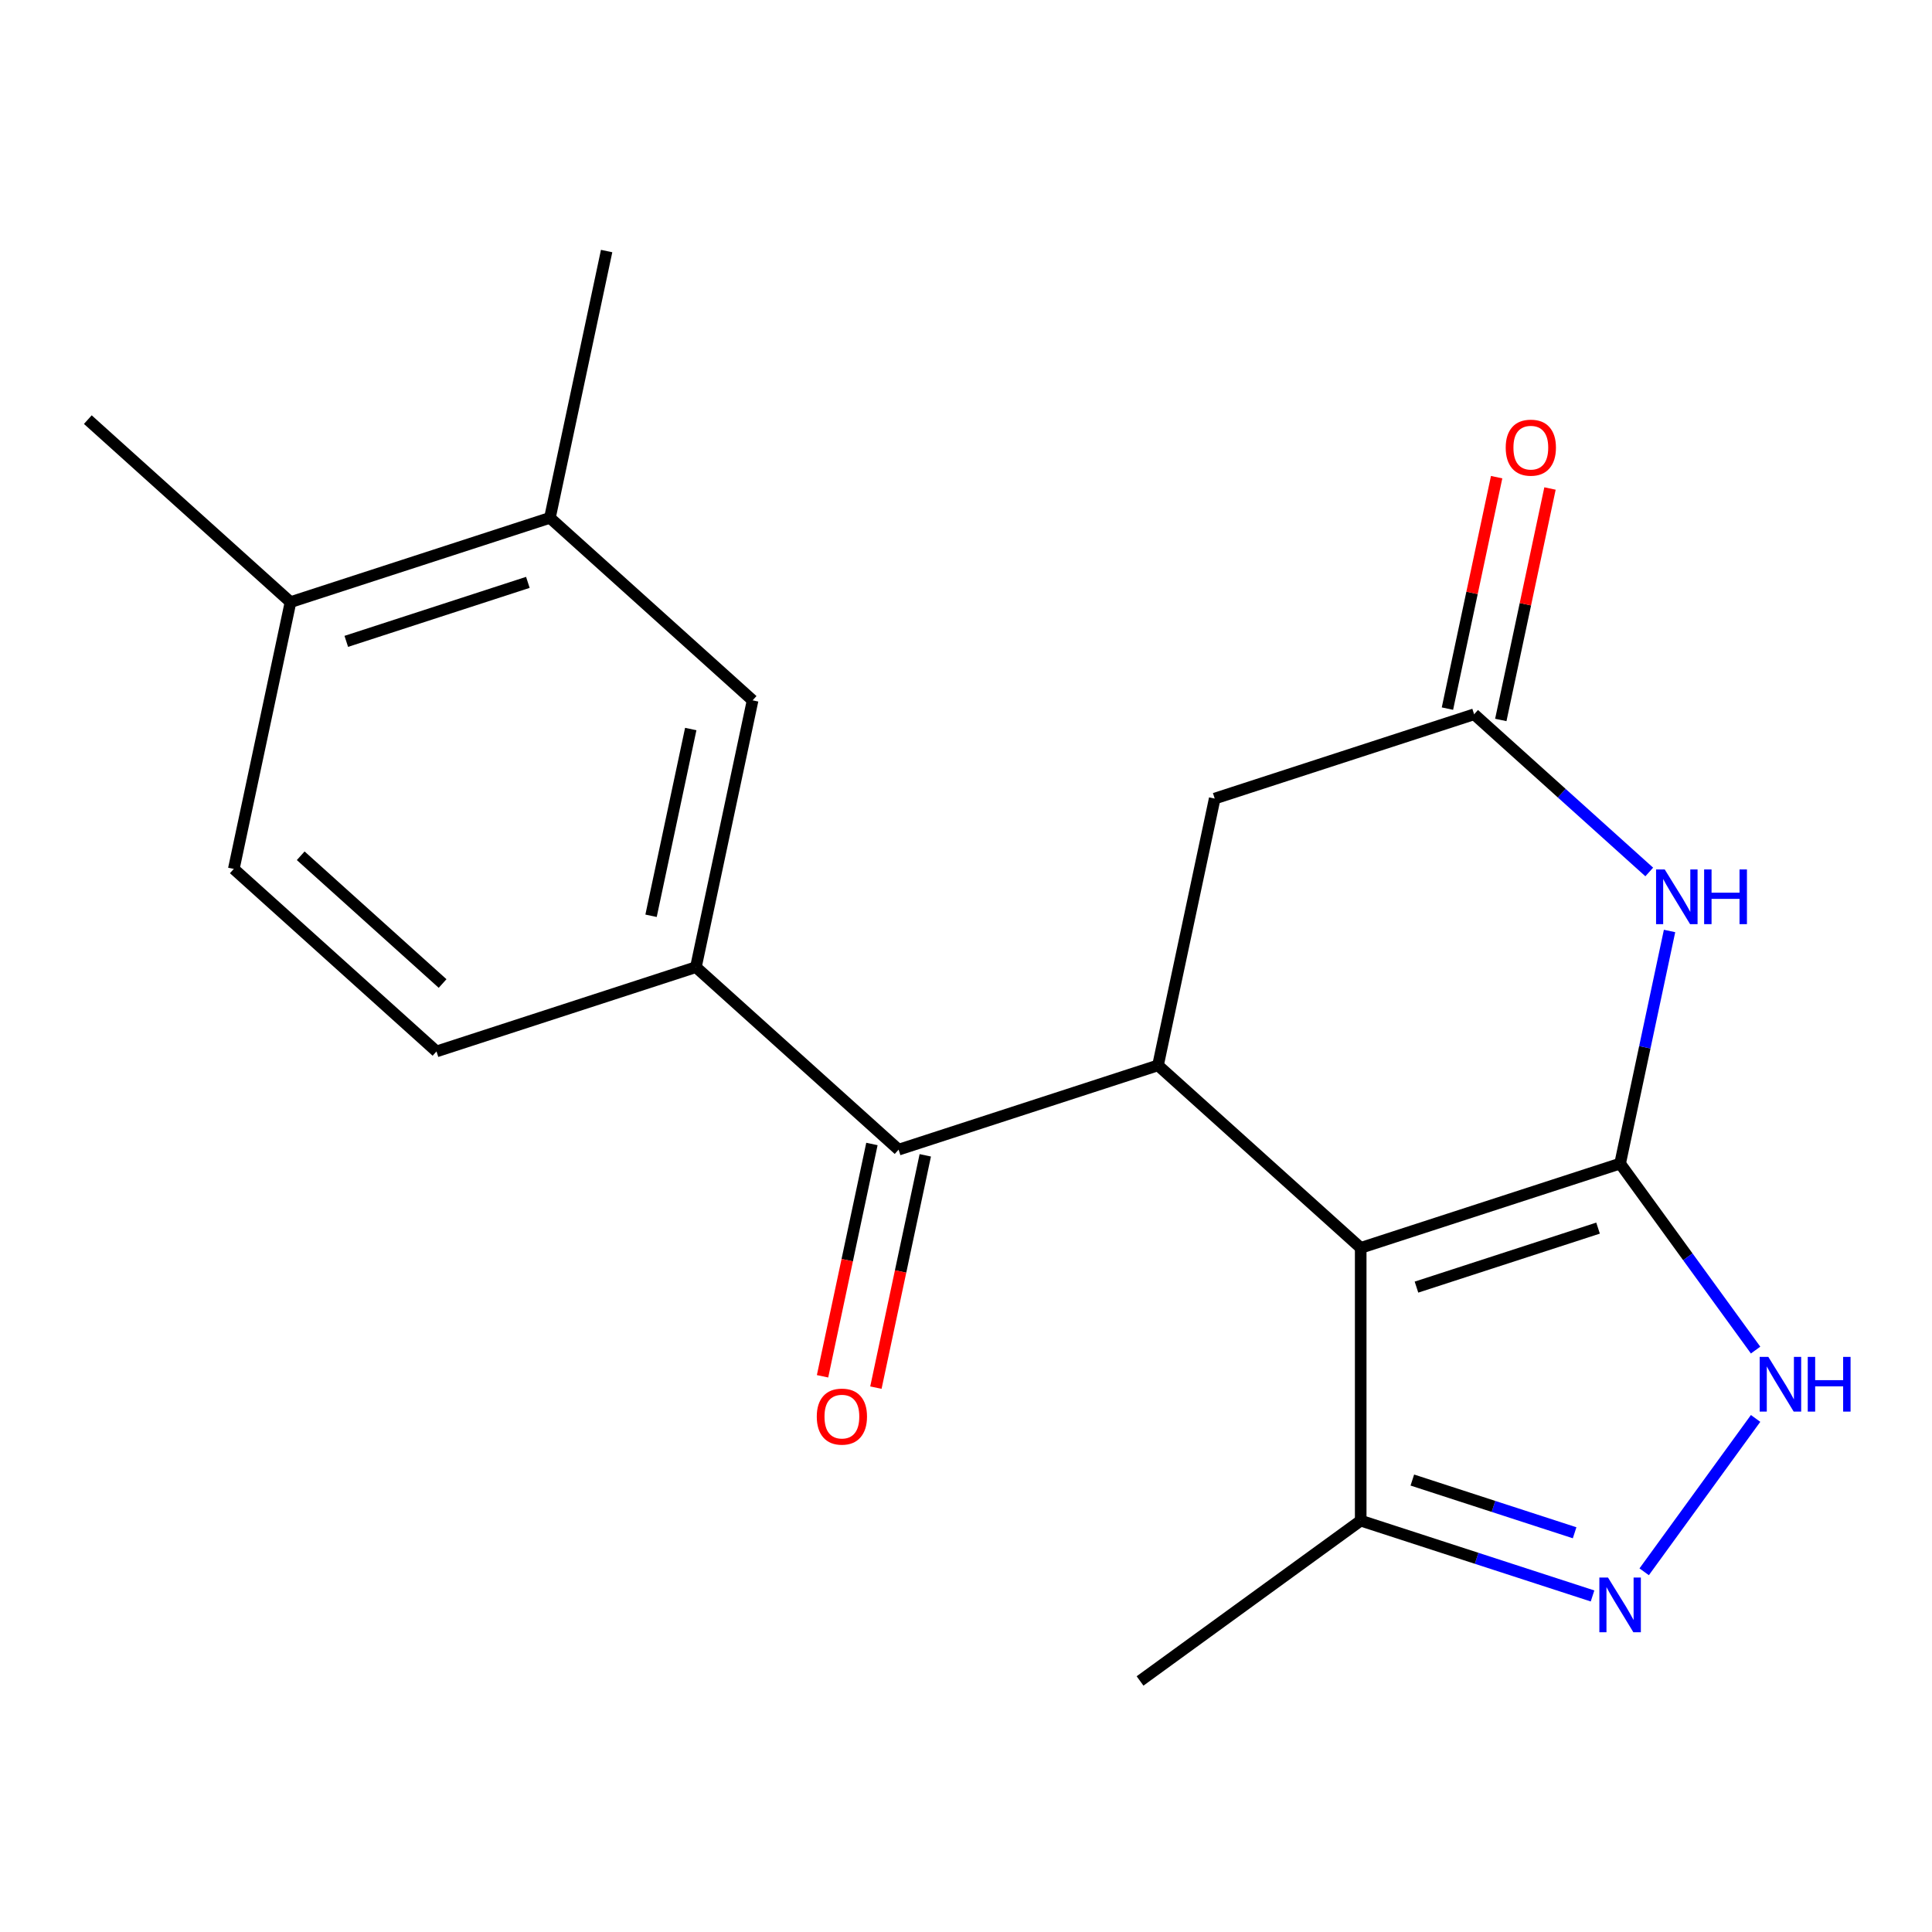 <?xml version='1.0' encoding='iso-8859-1'?>
<svg version='1.1' baseProfile='full'
              xmlns='http://www.w3.org/2000/svg'
                      xmlns:rdkit='http://www.rdkit.org/xml'
                      xmlns:xlink='http://www.w3.org/1999/xlink'
                  xml:space='preserve'
width='1000px' height='1000px' viewBox='0 0 1000 1000'>
<!-- END OF HEADER -->
<rect style='opacity:1.0;fill:#FFFFFF;stroke:none' width='1000' height='1000' x='0' y='0'> </rect>
<path class='bond-0' d='M 838.565,602.272 L 704.298,645.899' style='fill:none;fill-rule:evenodd;stroke:#000000;stroke-width:6px;stroke-linecap:butt;stroke-linejoin:miter;stroke-opacity:1' />
<path class='bond-0' d='M 827.15,635.67 L 733.163,666.208' style='fill:none;fill-rule:evenodd;stroke:#000000;stroke-width:6px;stroke-linecap:butt;stroke-linejoin:miter;stroke-opacity:1' />
<path class='bond-2' d='M 838.565,602.272 L 851.361,542.071' style='fill:none;fill-rule:evenodd;stroke:#000000;stroke-width:6px;stroke-linecap:butt;stroke-linejoin:miter;stroke-opacity:1' />
<path class='bond-2' d='M 851.361,542.071 L 864.157,481.87' style='fill:none;fill-rule:evenodd;stroke:#0000FF;stroke-width:6px;stroke-linecap:butt;stroke-linejoin:miter;stroke-opacity:1' />
<path class='bond-3' d='M 838.565,602.272 L 873.63,650.535' style='fill:none;fill-rule:evenodd;stroke:#000000;stroke-width:6px;stroke-linecap:butt;stroke-linejoin:miter;stroke-opacity:1' />
<path class='bond-3' d='M 873.63,650.535 L 908.695,698.798' style='fill:none;fill-rule:evenodd;stroke:#0000FF;stroke-width:6px;stroke-linecap:butt;stroke-linejoin:miter;stroke-opacity:1' />
<path class='bond-1' d='M 704.298,645.899 L 599.382,551.433' style='fill:none;fill-rule:evenodd;stroke:#000000;stroke-width:6px;stroke-linecap:butt;stroke-linejoin:miter;stroke-opacity:1' />
<path class='bond-7' d='M 704.298,645.899 L 704.298,787.076' style='fill:none;fill-rule:evenodd;stroke:#000000;stroke-width:6px;stroke-linecap:butt;stroke-linejoin:miter;stroke-opacity:1' />
<path class='bond-5' d='M 599.382,551.433 L 465.115,595.059' style='fill:none;fill-rule:evenodd;stroke:#000000;stroke-width:6px;stroke-linecap:butt;stroke-linejoin:miter;stroke-opacity:1' />
<path class='bond-21' d='M 599.382,551.433 L 628.735,413.34' style='fill:none;fill-rule:evenodd;stroke:#000000;stroke-width:6px;stroke-linecap:butt;stroke-linejoin:miter;stroke-opacity:1' />
<path class='bond-6' d='M 853.648,451.332 L 808.325,410.523' style='fill:none;fill-rule:evenodd;stroke:#0000FF;stroke-width:6px;stroke-linecap:butt;stroke-linejoin:miter;stroke-opacity:1' />
<path class='bond-6' d='M 808.325,410.523 L 763.002,369.714' style='fill:none;fill-rule:evenodd;stroke:#000000;stroke-width:6px;stroke-linecap:butt;stroke-linejoin:miter;stroke-opacity:1' />
<path class='bond-4' d='M 908.695,734.177 L 851.02,813.559' style='fill:none;fill-rule:evenodd;stroke:#0000FF;stroke-width:6px;stroke-linecap:butt;stroke-linejoin:miter;stroke-opacity:1' />
<path class='bond-20' d='M 824.296,826.065 L 764.297,806.571' style='fill:none;fill-rule:evenodd;stroke:#0000FF;stroke-width:6px;stroke-linecap:butt;stroke-linejoin:miter;stroke-opacity:1' />
<path class='bond-20' d='M 764.297,806.571 L 704.298,787.076' style='fill:none;fill-rule:evenodd;stroke:#000000;stroke-width:6px;stroke-linecap:butt;stroke-linejoin:miter;stroke-opacity:1' />
<path class='bond-20' d='M 815.021,793.363 L 773.022,779.717' style='fill:none;fill-rule:evenodd;stroke:#0000FF;stroke-width:6px;stroke-linecap:butt;stroke-linejoin:miter;stroke-opacity:1' />
<path class='bond-20' d='M 773.022,779.717 L 731.023,766.071' style='fill:none;fill-rule:evenodd;stroke:#000000;stroke-width:6px;stroke-linecap:butt;stroke-linejoin:miter;stroke-opacity:1' />
<path class='bond-8' d='M 465.115,595.059 L 360.2,500.593' style='fill:none;fill-rule:evenodd;stroke:#000000;stroke-width:6px;stroke-linecap:butt;stroke-linejoin:miter;stroke-opacity:1' />
<path class='bond-12' d='M 451.306,592.123 L 438.527,652.245' style='fill:none;fill-rule:evenodd;stroke:#000000;stroke-width:6px;stroke-linecap:butt;stroke-linejoin:miter;stroke-opacity:1' />
<path class='bond-12' d='M 438.527,652.245 L 425.747,712.366' style='fill:none;fill-rule:evenodd;stroke:#FF0000;stroke-width:6px;stroke-linecap:butt;stroke-linejoin:miter;stroke-opacity:1' />
<path class='bond-12' d='M 478.924,597.994 L 466.145,658.115' style='fill:none;fill-rule:evenodd;stroke:#000000;stroke-width:6px;stroke-linecap:butt;stroke-linejoin:miter;stroke-opacity:1' />
<path class='bond-12' d='M 466.145,658.115 L 453.366,718.237' style='fill:none;fill-rule:evenodd;stroke:#FF0000;stroke-width:6px;stroke-linecap:butt;stroke-linejoin:miter;stroke-opacity:1' />
<path class='bond-9' d='M 763.002,369.714 L 628.735,413.34' style='fill:none;fill-rule:evenodd;stroke:#000000;stroke-width:6px;stroke-linecap:butt;stroke-linejoin:miter;stroke-opacity:1' />
<path class='bond-13' d='M 776.812,372.649 L 789.544,312.748' style='fill:none;fill-rule:evenodd;stroke:#000000;stroke-width:6px;stroke-linecap:butt;stroke-linejoin:miter;stroke-opacity:1' />
<path class='bond-13' d='M 789.544,312.748 L 802.276,252.847' style='fill:none;fill-rule:evenodd;stroke:#FF0000;stroke-width:6px;stroke-linecap:butt;stroke-linejoin:miter;stroke-opacity:1' />
<path class='bond-13' d='M 749.193,366.779 L 761.926,306.878' style='fill:none;fill-rule:evenodd;stroke:#000000;stroke-width:6px;stroke-linecap:butt;stroke-linejoin:miter;stroke-opacity:1' />
<path class='bond-13' d='M 761.926,306.878 L 774.658,246.976' style='fill:none;fill-rule:evenodd;stroke:#FF0000;stroke-width:6px;stroke-linecap:butt;stroke-linejoin:miter;stroke-opacity:1' />
<path class='bond-17' d='M 704.298,787.076 L 590.083,870.058' style='fill:none;fill-rule:evenodd;stroke:#000000;stroke-width:6px;stroke-linecap:butt;stroke-linejoin:miter;stroke-opacity:1' />
<path class='bond-10' d='M 360.2,500.593 L 389.552,362.501' style='fill:none;fill-rule:evenodd;stroke:#000000;stroke-width:6px;stroke-linecap:butt;stroke-linejoin:miter;stroke-opacity:1' />
<path class='bond-10' d='M 336.984,474.008 L 357.531,377.344' style='fill:none;fill-rule:evenodd;stroke:#000000;stroke-width:6px;stroke-linecap:butt;stroke-linejoin:miter;stroke-opacity:1' />
<path class='bond-15' d='M 360.2,500.593 L 225.932,544.219' style='fill:none;fill-rule:evenodd;stroke:#000000;stroke-width:6px;stroke-linecap:butt;stroke-linejoin:miter;stroke-opacity:1' />
<path class='bond-11' d='M 389.552,362.501 L 284.637,268.035' style='fill:none;fill-rule:evenodd;stroke:#000000;stroke-width:6px;stroke-linecap:butt;stroke-linejoin:miter;stroke-opacity:1' />
<path class='bond-18' d='M 284.637,268.035 L 313.99,129.942' style='fill:none;fill-rule:evenodd;stroke:#000000;stroke-width:6px;stroke-linecap:butt;stroke-linejoin:miter;stroke-opacity:1' />
<path class='bond-22' d='M 284.637,268.035 L 150.37,311.661' style='fill:none;fill-rule:evenodd;stroke:#000000;stroke-width:6px;stroke-linecap:butt;stroke-linejoin:miter;stroke-opacity:1' />
<path class='bond-22' d='M 273.222,301.432 L 179.235,331.97' style='fill:none;fill-rule:evenodd;stroke:#000000;stroke-width:6px;stroke-linecap:butt;stroke-linejoin:miter;stroke-opacity:1' />
<path class='bond-14' d='M 150.37,311.661 L 121.017,449.753' style='fill:none;fill-rule:evenodd;stroke:#000000;stroke-width:6px;stroke-linecap:butt;stroke-linejoin:miter;stroke-opacity:1' />
<path class='bond-19' d='M 150.37,311.661 L 45.455,217.195' style='fill:none;fill-rule:evenodd;stroke:#000000;stroke-width:6px;stroke-linecap:butt;stroke-linejoin:miter;stroke-opacity:1' />
<path class='bond-16' d='M 225.932,544.219 L 121.017,449.753' style='fill:none;fill-rule:evenodd;stroke:#000000;stroke-width:6px;stroke-linecap:butt;stroke-linejoin:miter;stroke-opacity:1' />
<path class='bond-16' d='M 229.088,509.066 L 155.648,442.94' style='fill:none;fill-rule:evenodd;stroke:#000000;stroke-width:6px;stroke-linecap:butt;stroke-linejoin:miter;stroke-opacity:1' />
<path  class='atom-3' d='M 861.657 450.02
L 870.937 465.02
Q 871.857 466.5, 873.337 469.18
Q 874.817 471.86, 874.897 472.02
L 874.897 450.02
L 878.657 450.02
L 878.657 478.34
L 874.777 478.34
L 864.817 461.94
Q 863.657 460.02, 862.417 457.82
Q 861.217 455.62, 860.857 454.94
L 860.857 478.34
L 857.177 478.34
L 857.177 450.02
L 861.657 450.02
' fill='#0000FF'/>
<path  class='atom-3' d='M 882.057 450.02
L 885.897 450.02
L 885.897 462.06
L 900.377 462.06
L 900.377 450.02
L 904.217 450.02
L 904.217 478.34
L 900.377 478.34
L 900.377 465.26
L 885.897 465.26
L 885.897 478.34
L 882.057 478.34
L 882.057 450.02
' fill='#0000FF'/>
<path  class='atom-4' d='M 915.287 702.327
L 924.567 717.327
Q 925.487 718.807, 926.967 721.487
Q 928.447 724.167, 928.527 724.327
L 928.527 702.327
L 932.287 702.327
L 932.287 730.647
L 928.407 730.647
L 918.447 714.247
Q 917.287 712.327, 916.047 710.127
Q 914.847 707.927, 914.487 707.247
L 914.487 730.647
L 910.807 730.647
L 910.807 702.327
L 915.287 702.327
' fill='#0000FF'/>
<path  class='atom-4' d='M 935.687 702.327
L 939.527 702.327
L 939.527 714.367
L 954.007 714.367
L 954.007 702.327
L 957.847 702.327
L 957.847 730.647
L 954.007 730.647
L 954.007 717.567
L 939.527 717.567
L 939.527 730.647
L 935.687 730.647
L 935.687 702.327
' fill='#0000FF'/>
<path  class='atom-5' d='M 832.305 816.542
L 841.585 831.542
Q 842.505 833.022, 843.985 835.702
Q 845.465 838.382, 845.545 838.542
L 845.545 816.542
L 849.305 816.542
L 849.305 844.862
L 845.425 844.862
L 835.465 828.462
Q 834.305 826.542, 833.065 824.342
Q 831.865 822.142, 831.505 821.462
L 831.505 844.862
L 827.825 844.862
L 827.825 816.542
L 832.305 816.542
' fill='#0000FF'/>
<path  class='atom-13' d='M 422.763 733.231
Q 422.763 726.431, 426.123 722.631
Q 429.483 718.831, 435.763 718.831
Q 442.043 718.831, 445.403 722.631
Q 448.763 726.431, 448.763 733.231
Q 448.763 740.111, 445.363 744.031
Q 441.963 747.911, 435.763 747.911
Q 429.523 747.911, 426.123 744.031
Q 422.763 740.151, 422.763 733.231
M 435.763 744.711
Q 440.083 744.711, 442.403 741.831
Q 444.763 738.911, 444.763 733.231
Q 444.763 727.671, 442.403 724.871
Q 440.083 722.031, 435.763 722.031
Q 431.443 722.031, 429.083 724.831
Q 426.763 727.631, 426.763 733.231
Q 426.763 738.951, 429.083 741.831
Q 431.443 744.711, 435.763 744.711
' fill='#FF0000'/>
<path  class='atom-14' d='M 779.355 231.702
Q 779.355 224.902, 782.715 221.102
Q 786.075 217.302, 792.355 217.302
Q 798.635 217.302, 801.995 221.102
Q 805.355 224.902, 805.355 231.702
Q 805.355 238.582, 801.955 242.502
Q 798.555 246.382, 792.355 246.382
Q 786.115 246.382, 782.715 242.502
Q 779.355 238.622, 779.355 231.702
M 792.355 243.182
Q 796.675 243.182, 798.995 240.302
Q 801.355 237.382, 801.355 231.702
Q 801.355 226.142, 798.995 223.342
Q 796.675 220.502, 792.355 220.502
Q 788.035 220.502, 785.675 223.302
Q 783.355 226.102, 783.355 231.702
Q 783.355 237.422, 785.675 240.302
Q 788.035 243.182, 792.355 243.182
' fill='#FF0000'/>
</svg>
